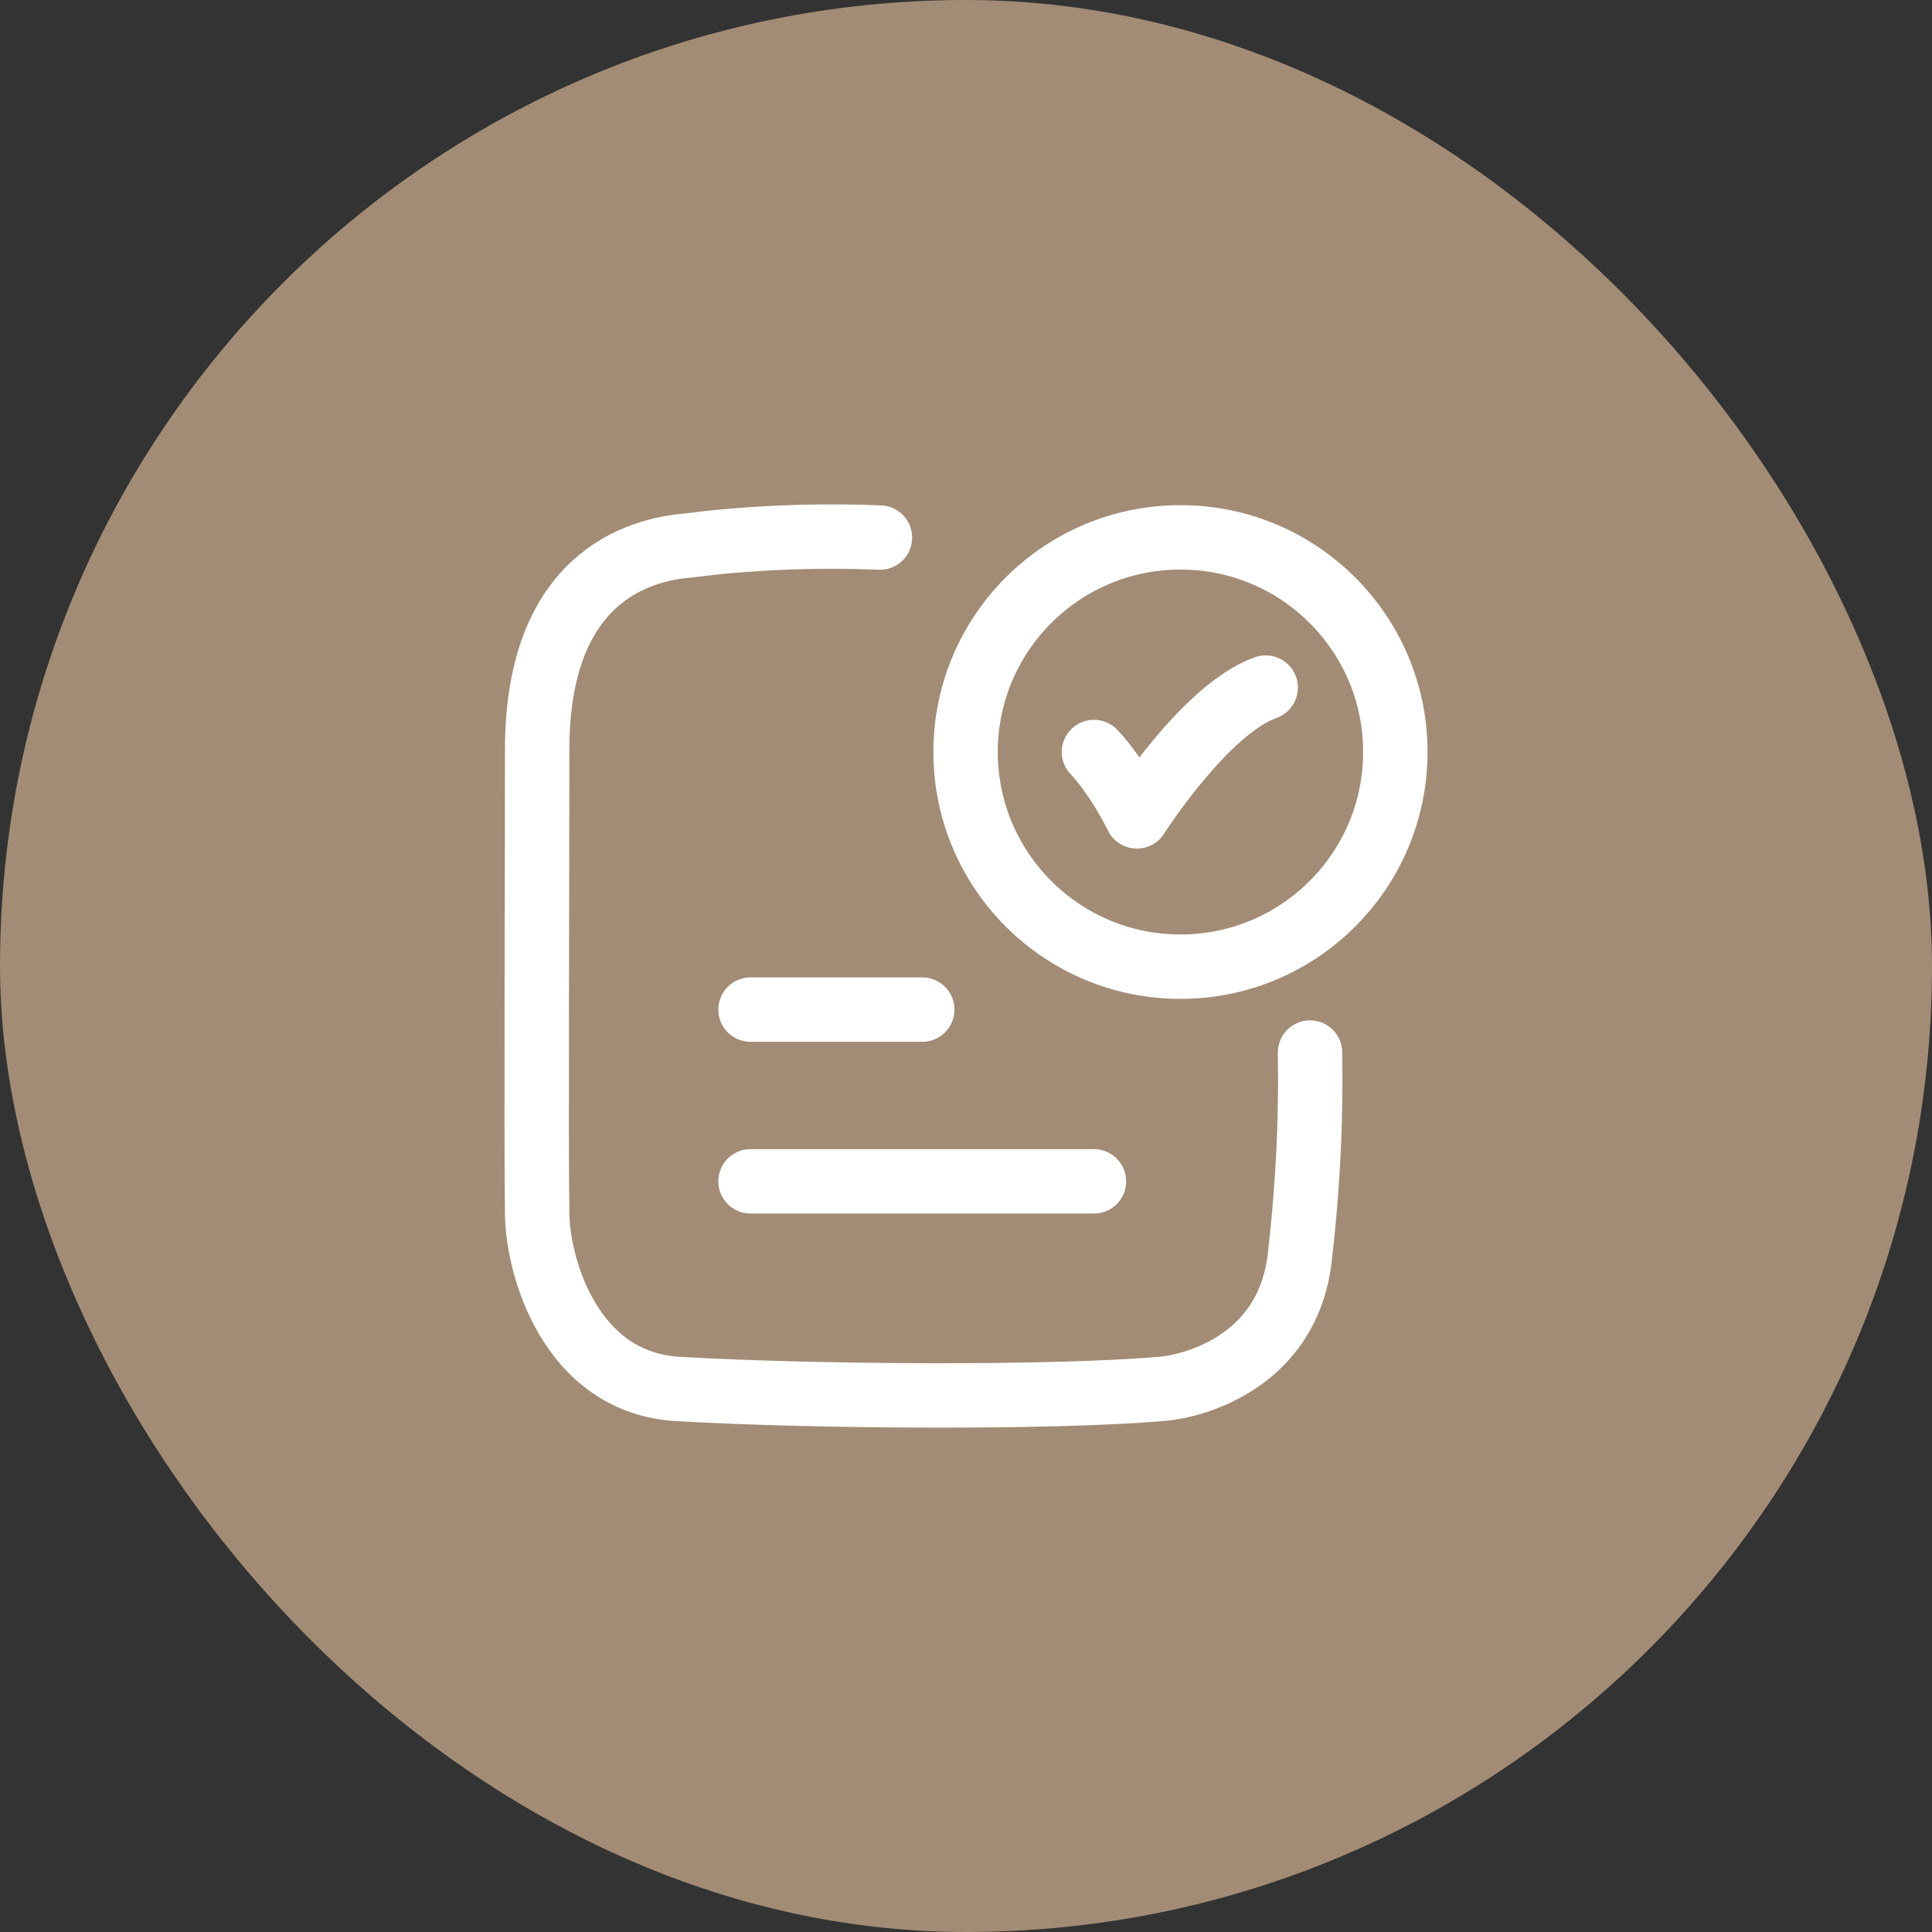 <svg xmlns="http://www.w3.org/2000/svg" width="60" height="60" viewBox="0 0 60 60" fill="none"><rect x="0" y="0" width="60" height="60" fill="#333333" stroke="none"/><rect width="60" height="60" rx="30" fill="#A28C75"></rect><path d="M33.974 23.354C33.974 23.354 34.64 24.021 35.307 25.354C35.307 25.354 37.425 22.021 39.307 21.354" stroke="white" stroke-width="2" stroke-linecap="round" stroke-linejoin="round"></path><path d="M27.327 16.695C23.995 16.554 21.422 16.938 21.422 16.938C19.797 17.054 16.682 17.965 16.682 23.286C16.682 28.562 16.648 35.066 16.682 37.659C16.682 39.243 17.663 42.938 21.058 43.136C25.184 43.377 32.617 43.428 36.028 43.136C36.941 43.084 39.98 42.368 40.364 39.061C40.763 35.635 40.684 33.254 40.684 32.688" stroke="white" stroke-width="2" stroke-linecap="round" stroke-linejoin="round"></path><path d="M43.333 23.354C43.333 27.036 40.346 30.021 36.66 30.021C32.975 30.021 29.987 27.036 29.987 23.354C29.987 19.672 32.975 16.688 36.66 16.688C40.346 16.688 43.333 19.672 43.333 23.354Z" stroke="white" stroke-width="2" stroke-linecap="round"></path><path d="M23.308 31.354H28.641" stroke="white" stroke-width="2" stroke-linecap="round"></path><path d="M23.308 36.688H33.974" stroke="white" stroke-width="2" stroke-linecap="round"></path></svg>
